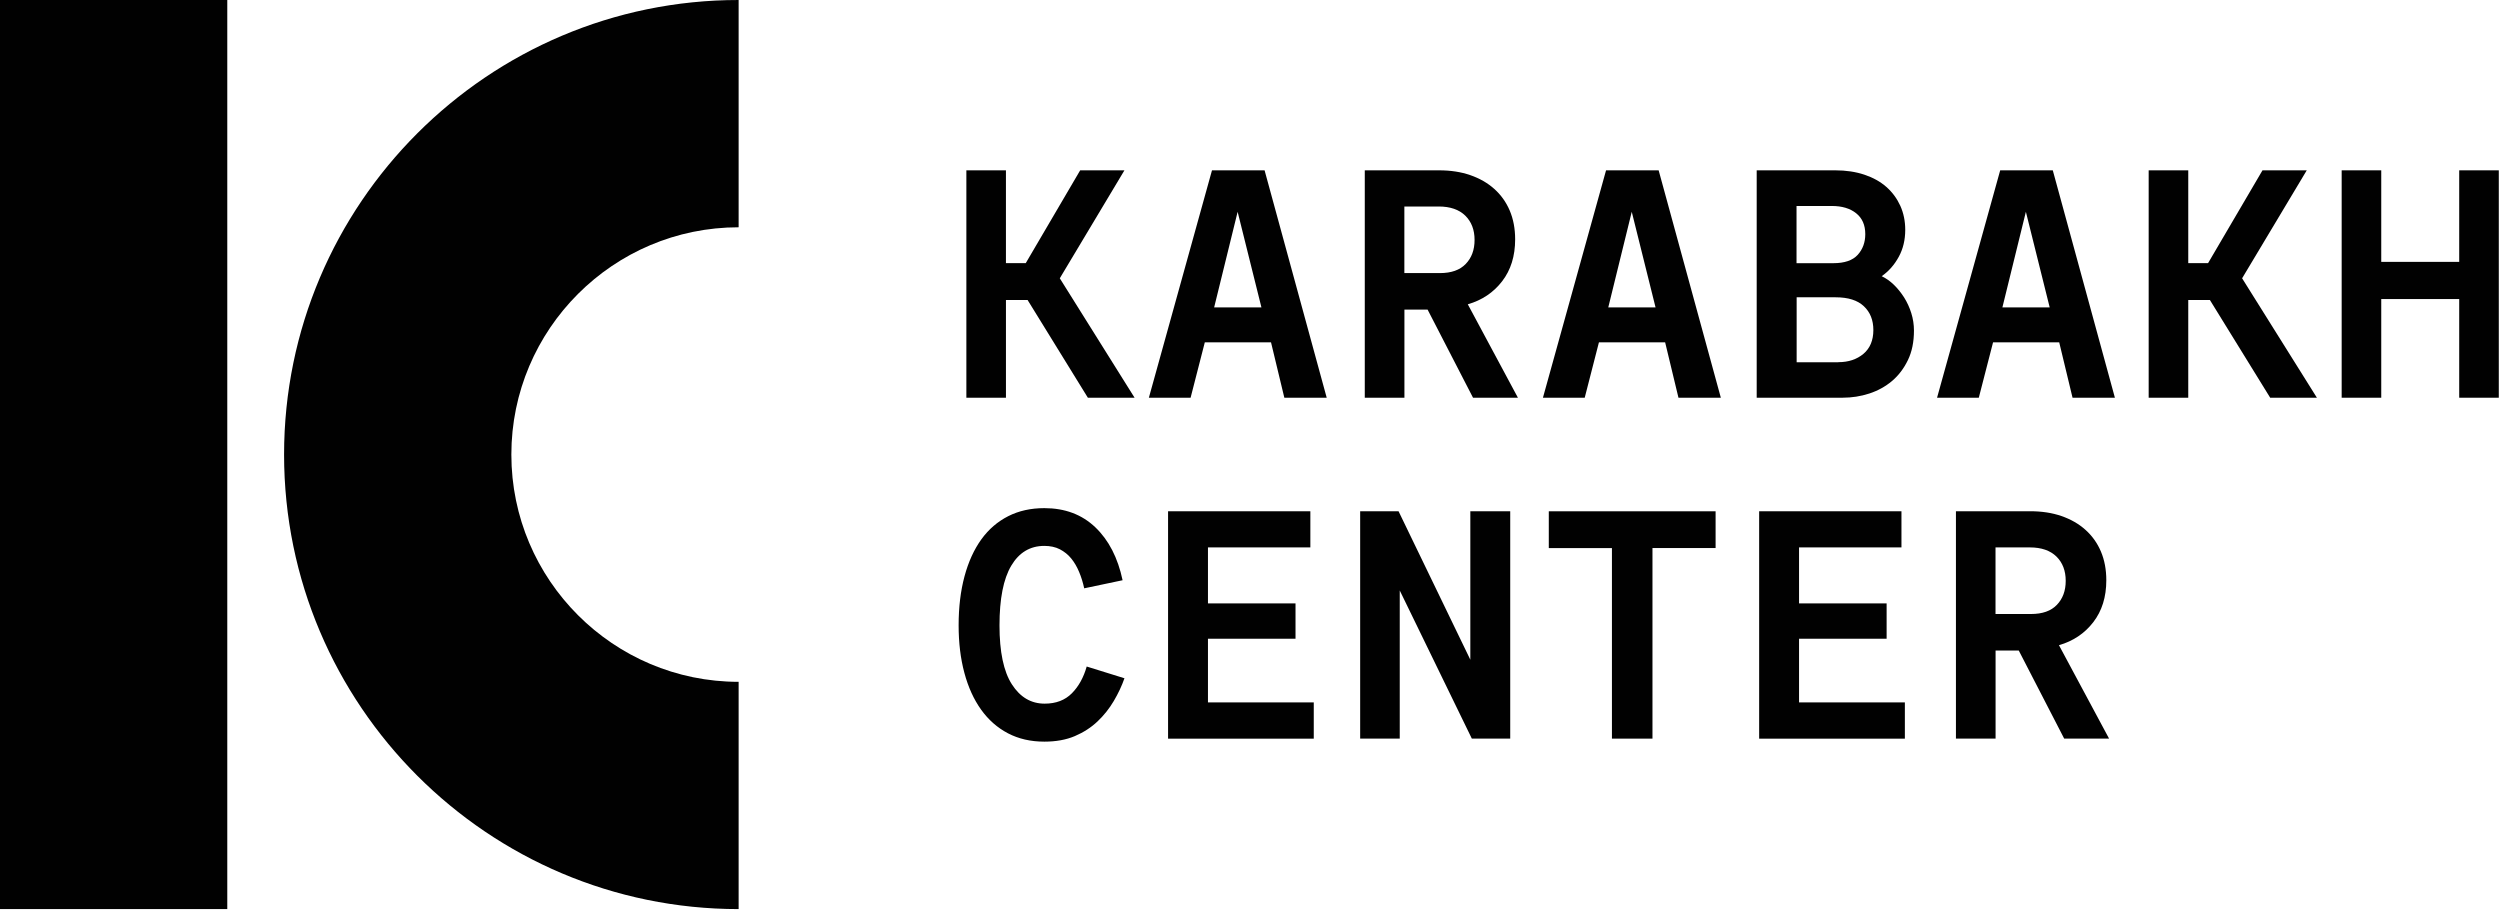 <svg fill="none" height="62" viewBox="0 0 168 62" width="168" xmlns="http://www.w3.org/2000/svg" xmlns:xlink="http://www.w3.org/1999/xlink"><clipPath id="a"><path d="m0 0h168v61.091h-168z"/></clipPath><g clip-path="url(#a)" fill="#010101"><path d="m15.273 0h-15.273v61.091h15.273z"/><path d="m49.636 61.091c-16.842 0-30.546-13.703-30.546-30.545 0-16.843 13.703-30.546 30.546-30.546v15.273c-8.421 0-15.273 6.851-15.273 15.273 0 8.421 6.851 15.273 15.273 15.273z"/><path d="m67.599 11.446v6.236h1.332l3.657-6.236h2.974l-4.344 7.255 5.027 8.027h-3.139l-4.051-6.567h-1.455v6.567h-2.66v-15.281z"/><path d="m77.204 26.727 4.242-15.281h3.534l4.175 15.281h-2.847l-.895-3.721h-4.45l-.955 3.721zm7.564-6.071-1.599-6.423-1.578 6.423z"/><path d="m91.713 26.727v-15.281h4.989c.776 0 1.476.106 2.1.323.624.216 1.162.522 1.612.925.45.403.798.887 1.039 1.455.242.569.365 1.213.365 1.935 0 1.124-.293 2.062-.874 2.817-.581.755-1.353 1.273-2.308 1.548l3.369 6.279h-3.017l-3.054-5.923h-1.557v5.923zm2.66-12.846v4.471h2.389c.764 0 1.341-.204 1.735-.615.395-.407.594-.946.594-1.612 0-.679-.208-1.222-.624-1.633-.416-.407-1.01-.615-1.786-.615h-2.308z"/><path d="m103.685 26.727 4.242-15.281h3.534l4.179 15.281h-2.847l-.895-3.721h-4.45l-.955 3.721zm7.568-6.071-1.599-6.423-1.578 6.423z"/><path d="m118.05 26.727v-15.281h5.281c.722 0 1.371.098 1.956.293.581.195 1.074.467 1.477.823s.712.776.937 1.268c.221.492.331 1.031.331 1.612 0 .679-.144 1.286-.437 1.82-.293.535-.67.967-1.145 1.298.292.14.564.331.823.581.254.25.483.534.687.853.199.318.361.67.479 1.048.119.382.179.772.179 1.175 0 .764-.136 1.425-.408 1.985-.271.56-.628 1.031-1.069 1.404-.445.373-.954.653-1.527.84-.573.187-1.175.28-1.786.28zm5.154-9.041c.747 0 1.294-.187 1.634-.56.339-.373.509-.84.509-1.392 0-.611-.204-1.077-.615-1.404-.408-.327-.955-.488-1.634-.488h-2.371v3.844zm.335 6.652c.679 0 1.239-.187 1.685-.56.441-.373.666-.908.666-1.599 0-.666-.212-1.201-.637-1.599-.424-.403-1.056-.602-1.9-.602h-2.618v4.365h2.804z"/><path d="m130.17 26.727 4.243-15.281h3.534l4.174 15.281h-2.846l-.896-3.721h-4.446l-.958 3.721zm7.569-6.071-1.6-6.423-1.578 6.423z"/><path d="m147.051 11.446v6.236h1.332l3.657-6.236h2.974l-4.344 7.255 5.027 8.027h-3.139l-4.052-6.567h-1.455v6.567h-2.66v-15.281z"/><path d="m160.02 11.446v6.152h5.239v-6.152h2.66v15.281h-2.66v-6.631h-5.239v6.631h-2.66v-15.281z"/><path d="m72.859 39.535c-.085-.386-.195-.755-.344-1.103-.144-.348-.322-.649-.53-.904-.208-.255-.462-.458-.759-.615-.297-.153-.649-.229-1.048-.229-.955 0-1.697.445-2.223 1.332-.526.887-.789 2.223-.789 4.013 0 1.773.276 3.093.832 3.958.556.866 1.29 1.298 2.202 1.298.764 0 1.37-.233 1.829-.696.458-.462.789-1.065.997-1.799l2.537.789c-.178.513-.42 1.022-.717 1.527-.297.505-.662.963-1.09 1.37s-.938.738-1.527.989-1.273.373-2.049.373c-.916 0-1.731-.187-2.444-.56-.713-.373-1.315-.904-1.807-1.591-.492-.687-.866-1.51-1.124-2.473-.259-.963-.386-2.028-.386-3.19 0-1.222.132-2.316.395-3.296.263-.976.641-1.803 1.133-2.486.492-.679 1.095-1.196 1.807-1.557.713-.361 1.519-.539 2.422-.539 1.387 0 2.528.428 3.432 1.29.899.861 1.51 2.045 1.829 3.555z"/><path d="m88.056 34.355v2.431h-6.881v3.763h5.884v2.372h-5.884v4.281h7.11v2.435h-9.791v-15.281z"/><path d="m91.403 49.636v-15.281h2.579l4.824 9.978v-9.978h2.681v15.281h-2.579l-4.845-9.957v9.957z"/><path d="m115.288 34.355v2.473h-4.242v12.808h-2.724v-12.804h-4.243v-2.473h11.209z"/><path d="m127.778 34.355v2.431h-6.882v3.763h5.885v2.372h-5.885v4.281h7.111v2.435h-9.792v-15.281z"/><path d="m131.439 49.636v-15.281h4.989c.776 0 1.476.106 2.1.322.624.216 1.162.522 1.612.925s.798.887 1.039 1.455c.242.569.365 1.213.365 1.935 0 1.124-.292 2.062-.874 2.817-.581.755-1.353 1.273-2.308 1.548l3.369 6.279h-3.016l-3.055-5.922h-1.557v5.922zm2.66-12.846v4.471h2.388c.764 0 1.341-.204 1.735-.615.395-.411.594-.946.594-1.612 0-.679-.207-1.222-.623-1.633-.416-.407-1.01-.615-1.786-.615h-2.308z"/></g></svg>
